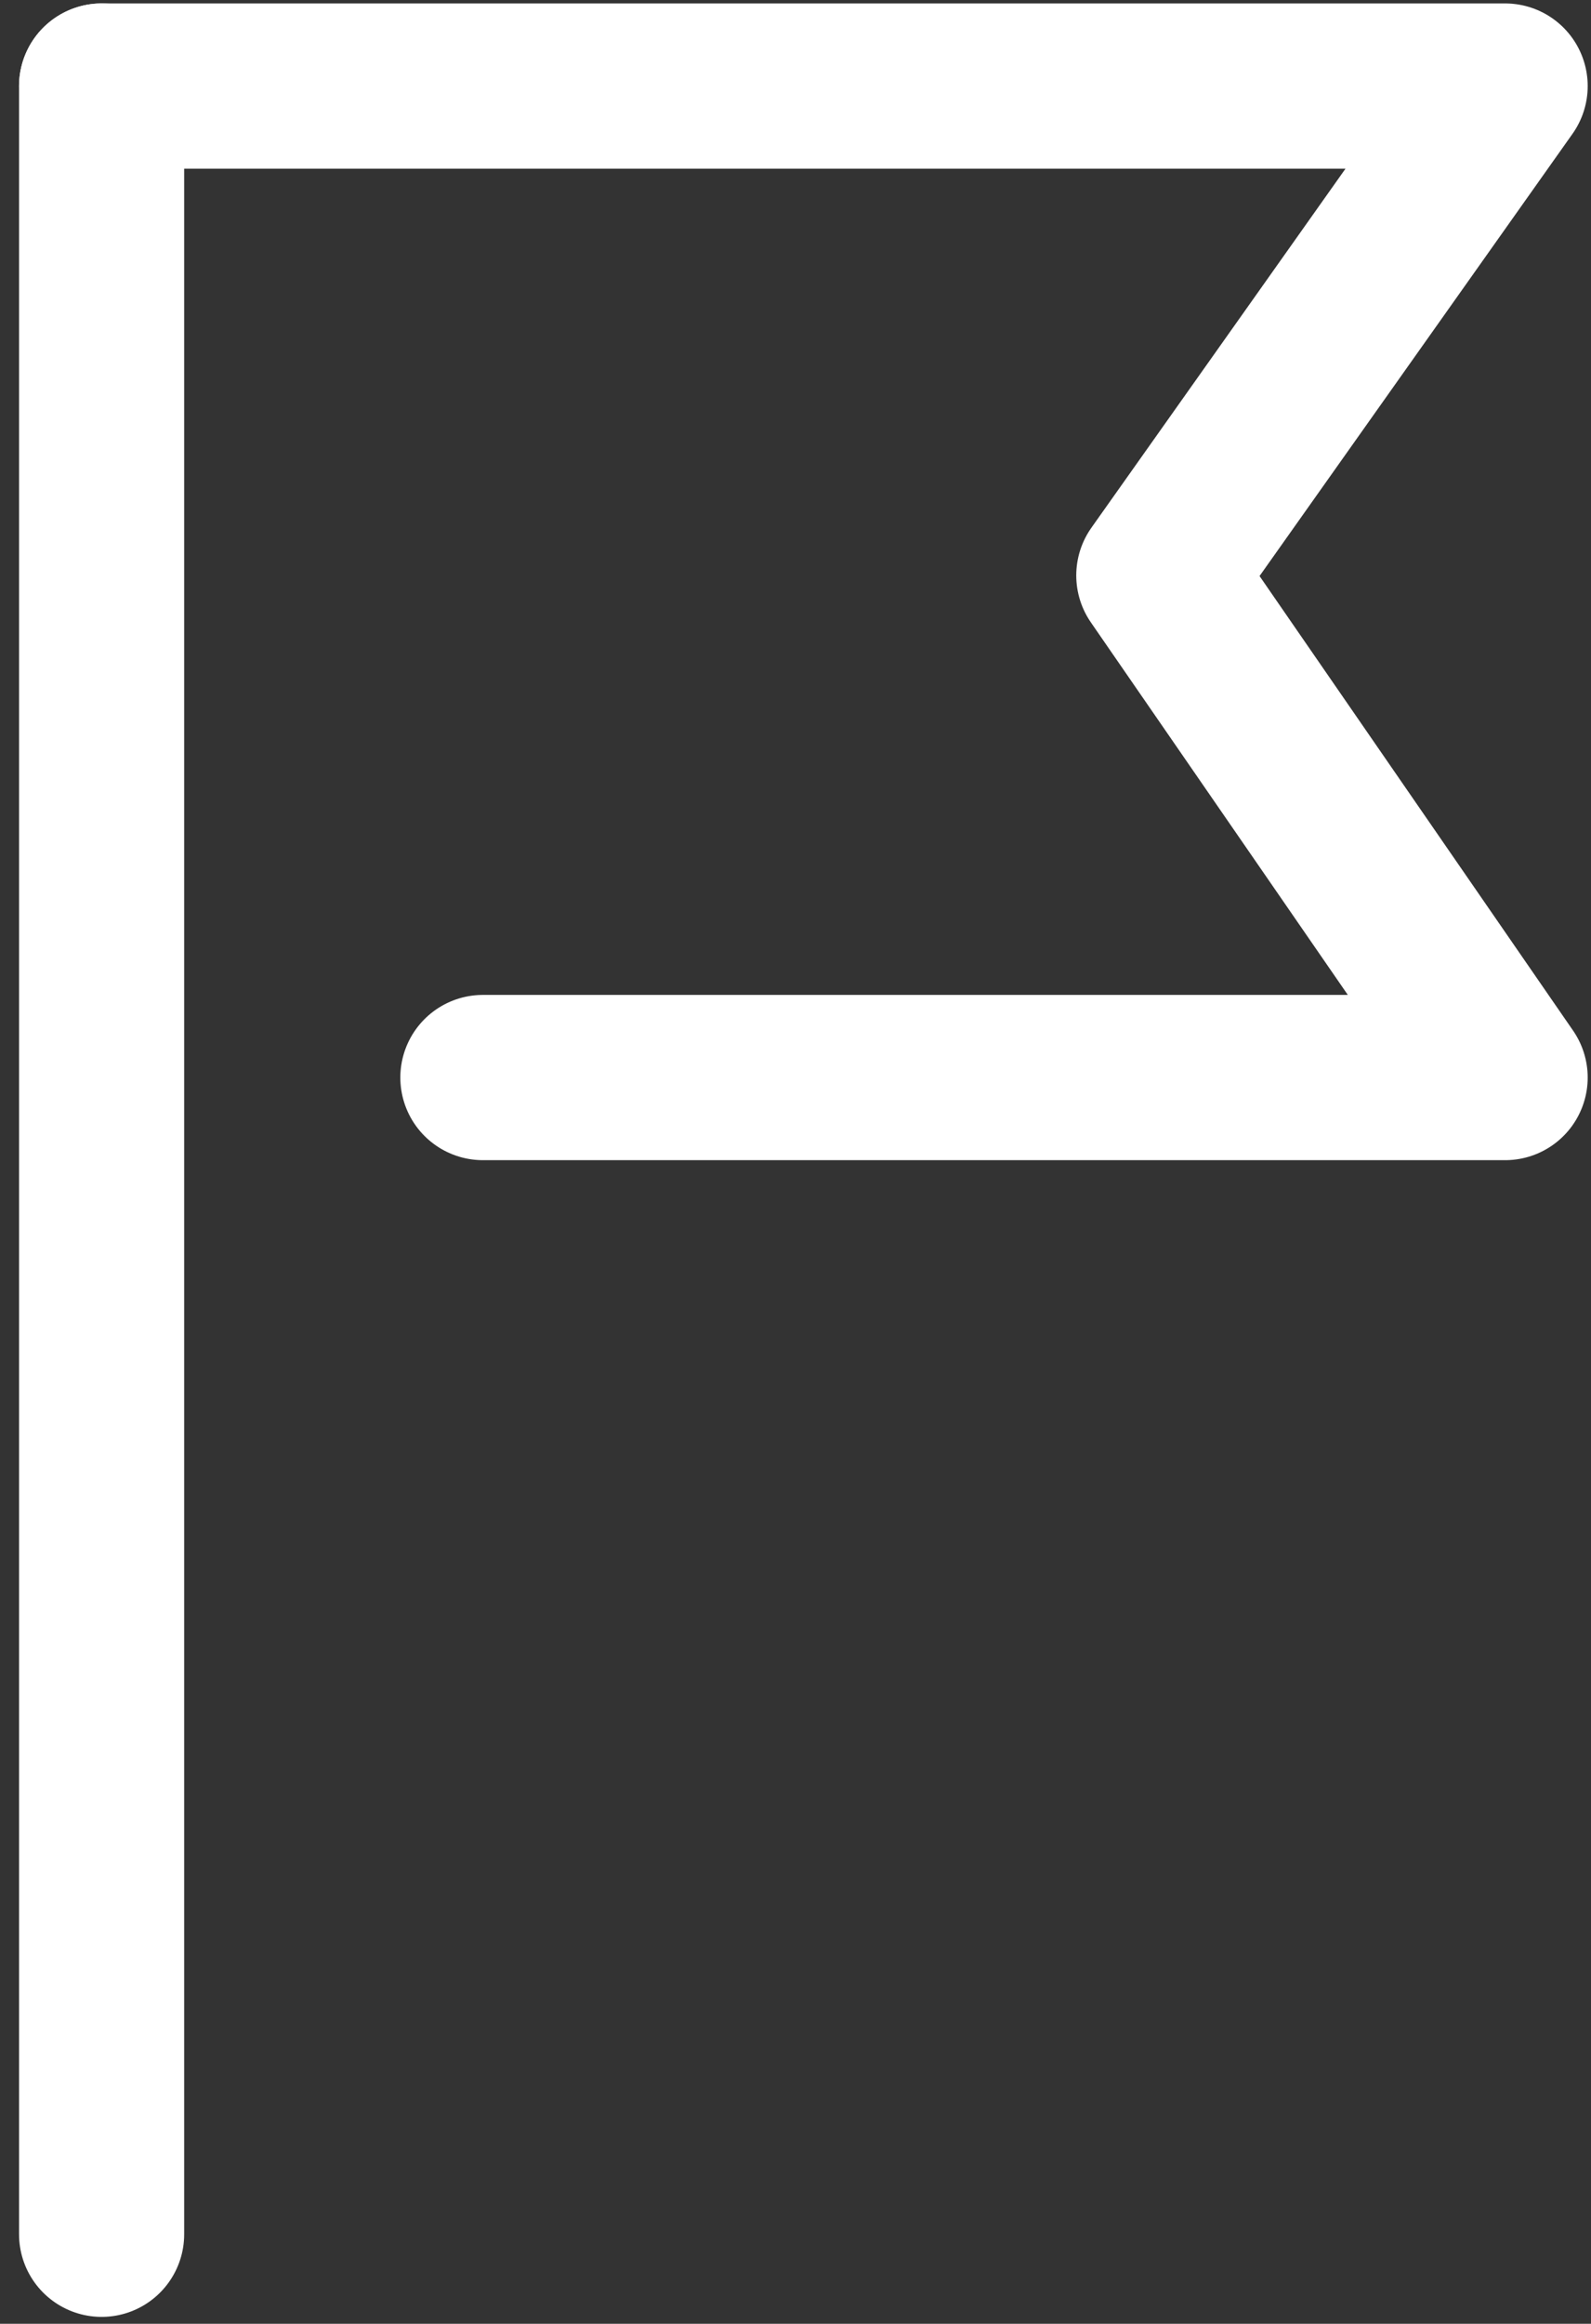 <svg width="37" height="54" viewBox="0 0 37 54" fill="none" xmlns="http://www.w3.org/2000/svg">
<rect x="0" y="0" width="37" height="54" fill="#333333" stroke="none"/>
<path d="M2.363 2V51.92" stroke="white" stroke-width="3.84" stroke-linecap="round" stroke-linejoin="round"/>
<path d="M2.363 2H35.003L26.949 13.372L35.003 25.04H11.23" stroke="white" stroke-width="3.84" stroke-linecap="round" stroke-linejoin="round"/>
</svg>
